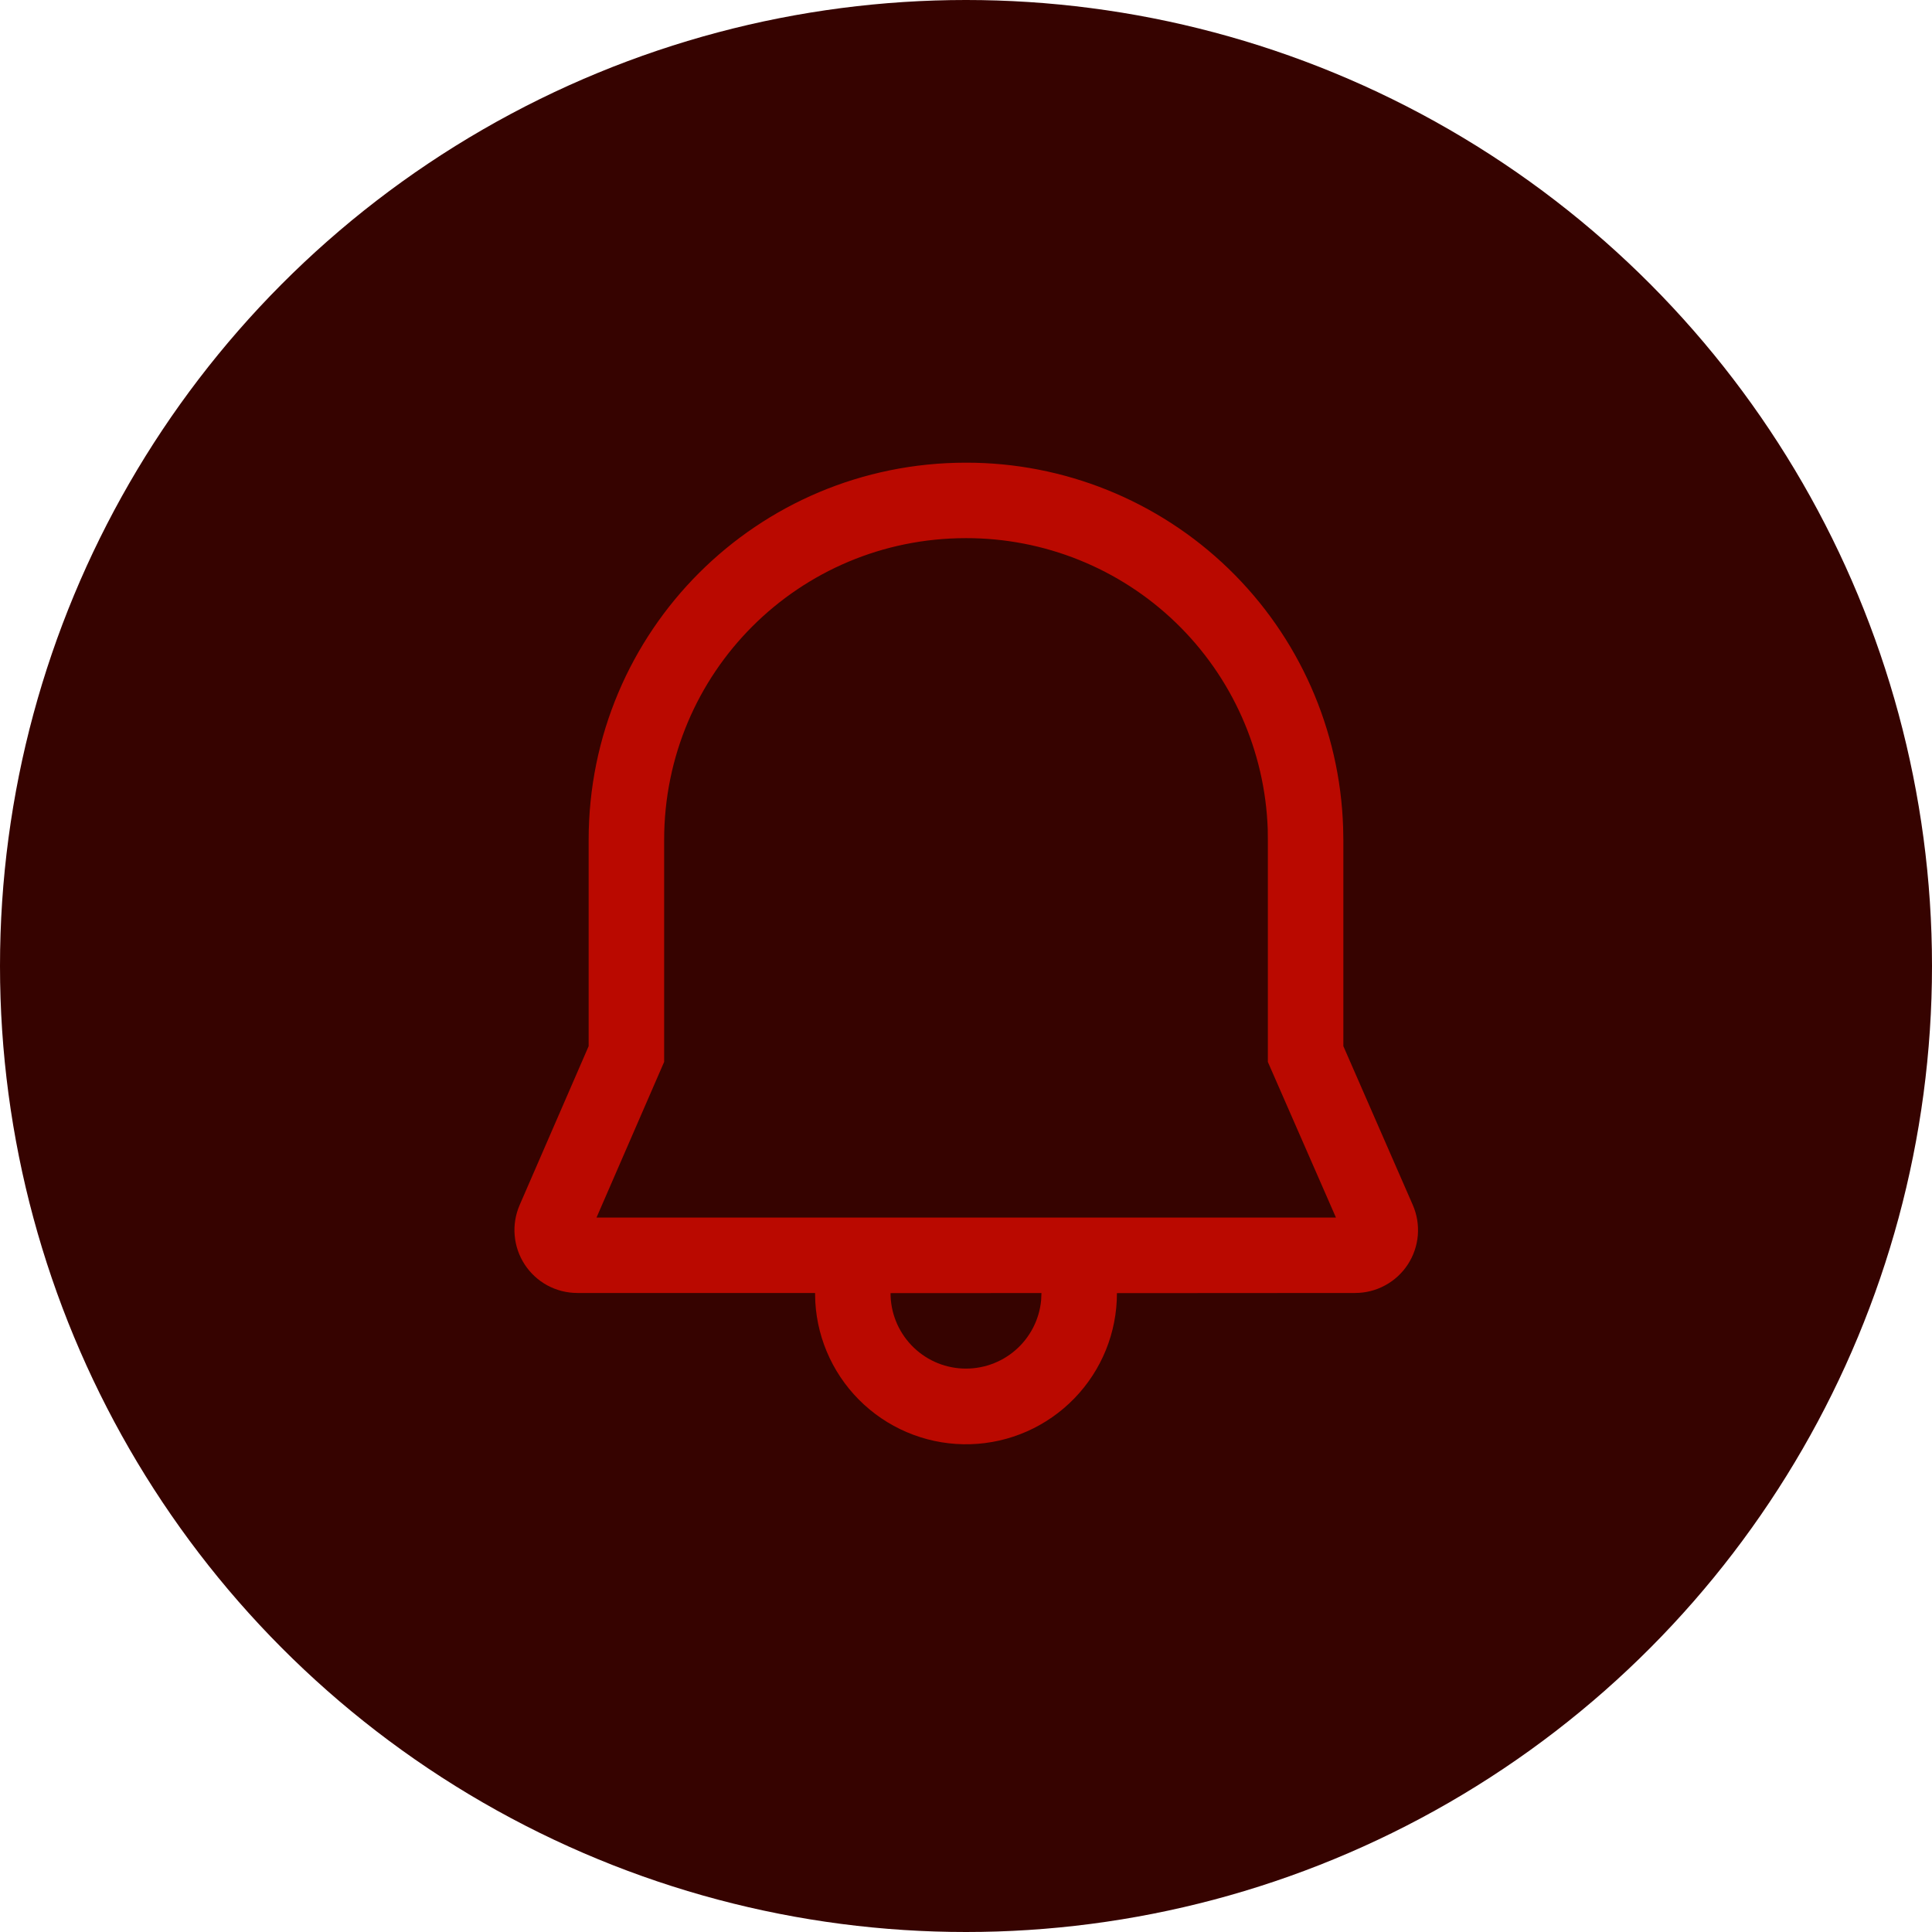 <svg width="50" height="50" viewBox="0 0 50 50" fill="none" xmlns="http://www.w3.org/2000/svg">
<circle cx="25" cy="25" r="25" fill="#360300"/>
<rect width="31.25" height="31.25" transform="translate(9.375 9.375)" fill="#360300"/>
<path d="M25 11.974C27.535 11.971 29.971 12.954 31.793 14.716C33.615 16.478 34.679 18.881 34.76 21.414L34.766 21.739V27.074L36.562 31.183C36.671 31.431 36.715 31.702 36.693 31.971C36.67 32.24 36.581 32.5 36.433 32.726C36.285 32.952 36.083 33.138 35.845 33.266C35.608 33.395 35.342 33.462 35.072 33.462L28.906 33.466C28.908 34.483 28.512 35.46 27.804 36.19C27.096 36.92 26.132 37.346 25.115 37.376C24.099 37.406 23.111 37.038 22.361 36.351C21.611 35.664 21.159 34.712 21.1 33.697L21.094 33.462H14.941C14.671 33.462 14.406 33.395 14.168 33.267C13.931 33.139 13.729 32.953 13.581 32.728C13.433 32.502 13.343 32.243 13.32 31.974C13.296 31.706 13.341 31.435 13.448 31.187L15.234 27.075V21.739C15.234 16.329 19.599 11.974 25 11.974ZM26.953 33.464L23.047 33.466C23.047 33.968 23.24 34.45 23.586 34.813C23.932 35.177 24.404 35.393 24.905 35.417C25.407 35.441 25.898 35.272 26.277 34.944C26.657 34.616 26.896 34.154 26.944 33.655L26.953 33.464ZM25 13.927C20.677 13.927 17.188 17.409 17.188 21.739V27.482L15.438 31.51H34.574L32.812 27.483V21.756L32.809 21.463C32.74 19.439 31.887 17.521 30.43 16.114C28.973 14.708 27.025 13.924 25 13.927Z" fill="#BA0900"/>
</svg>
